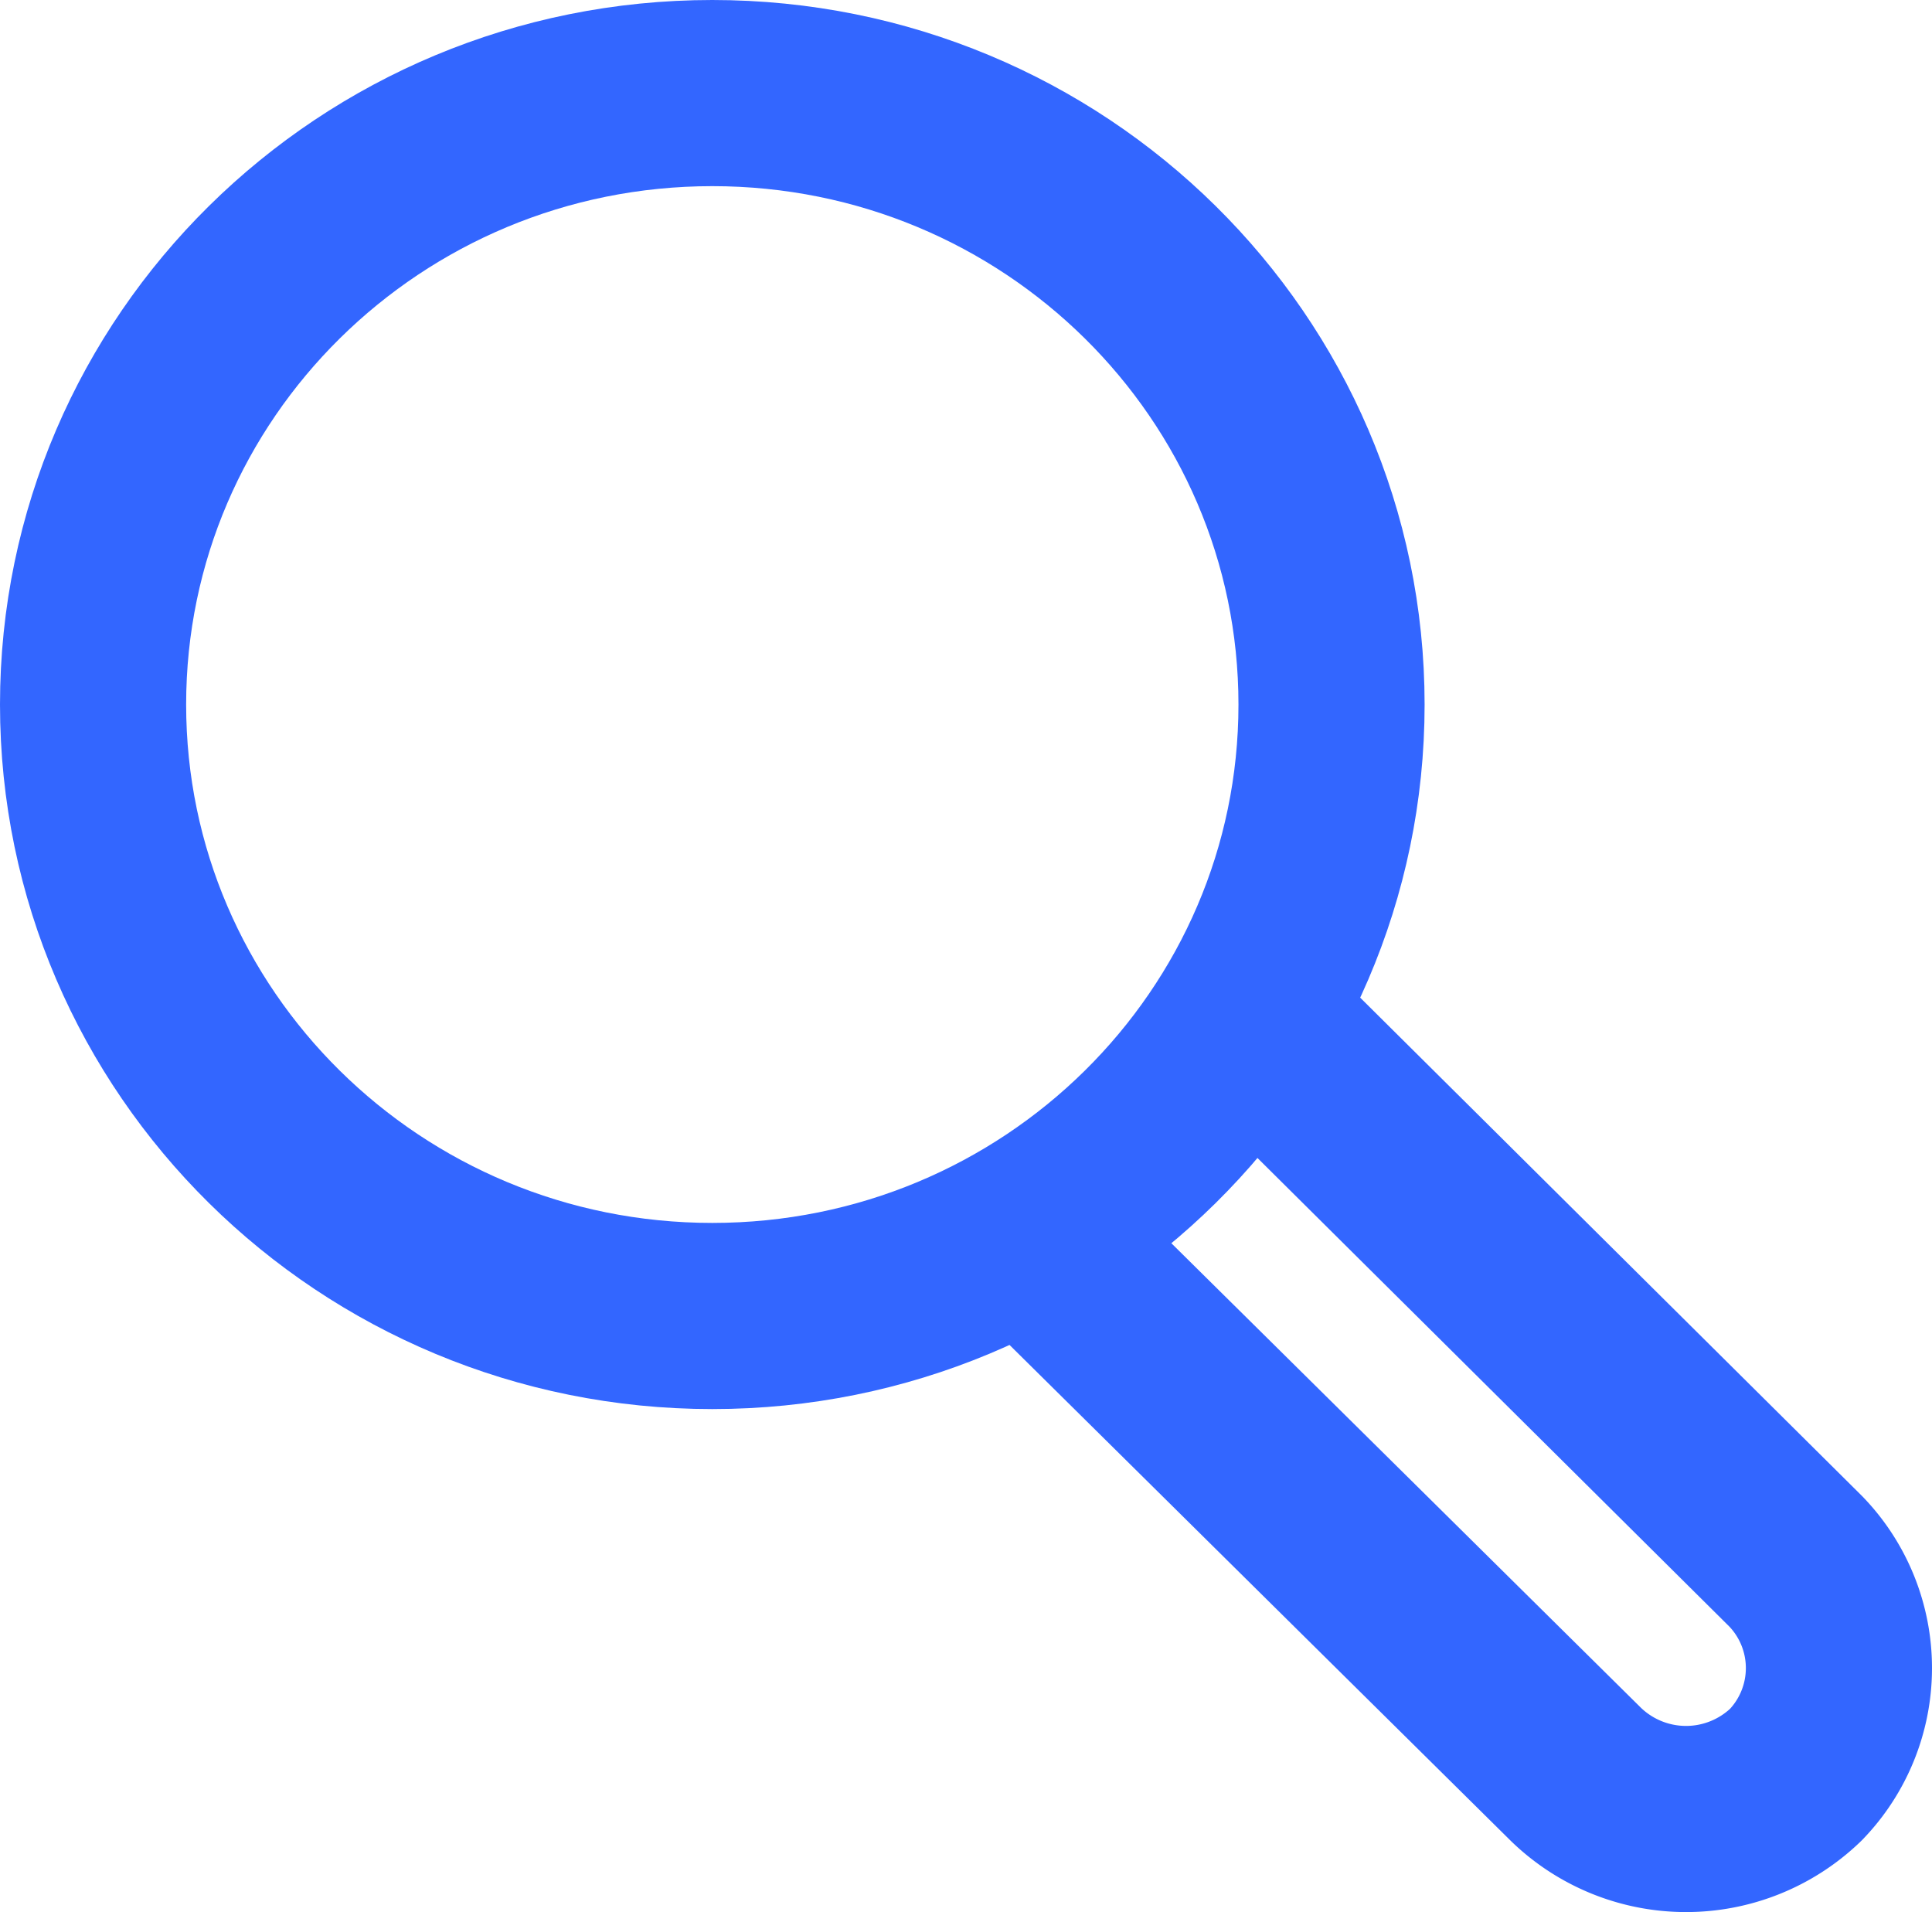 <?xml version="1.0" encoding="UTF-8"?>
<svg data-bbox="2.53 2.53 47.459 46.915" viewBox="0 0 52.519 51.974" height="51.974" width="52.519" xmlns="http://www.w3.org/2000/svg" data-type="ugc">
    <g>
        <path stroke-width="5.06" stroke-miterlimit="10" stroke-linejoin="round" stroke-linecap="round" stroke="#3366ff" fill="none" d="M36.196 19.151c0 9.18-7.536 16.621-16.833 16.621-9.297 0-16.833-7.441-16.833-16.621S10.066 2.53 19.363 2.53c9.297 0 16.833 7.441 16.833 16.621z"/>
        <path stroke-width="5.06" stroke-miterlimit="10" stroke-linejoin="round" stroke-linecap="round" stroke="#3366ff" fill="none" d="M34.204 27.932l14.617 14.515a4.172 4.172 0 0 1 0 5.79h0a4.3 4.3 0 0 1-5.976 0L28.144 33.694"/>
    </g>
</svg>
